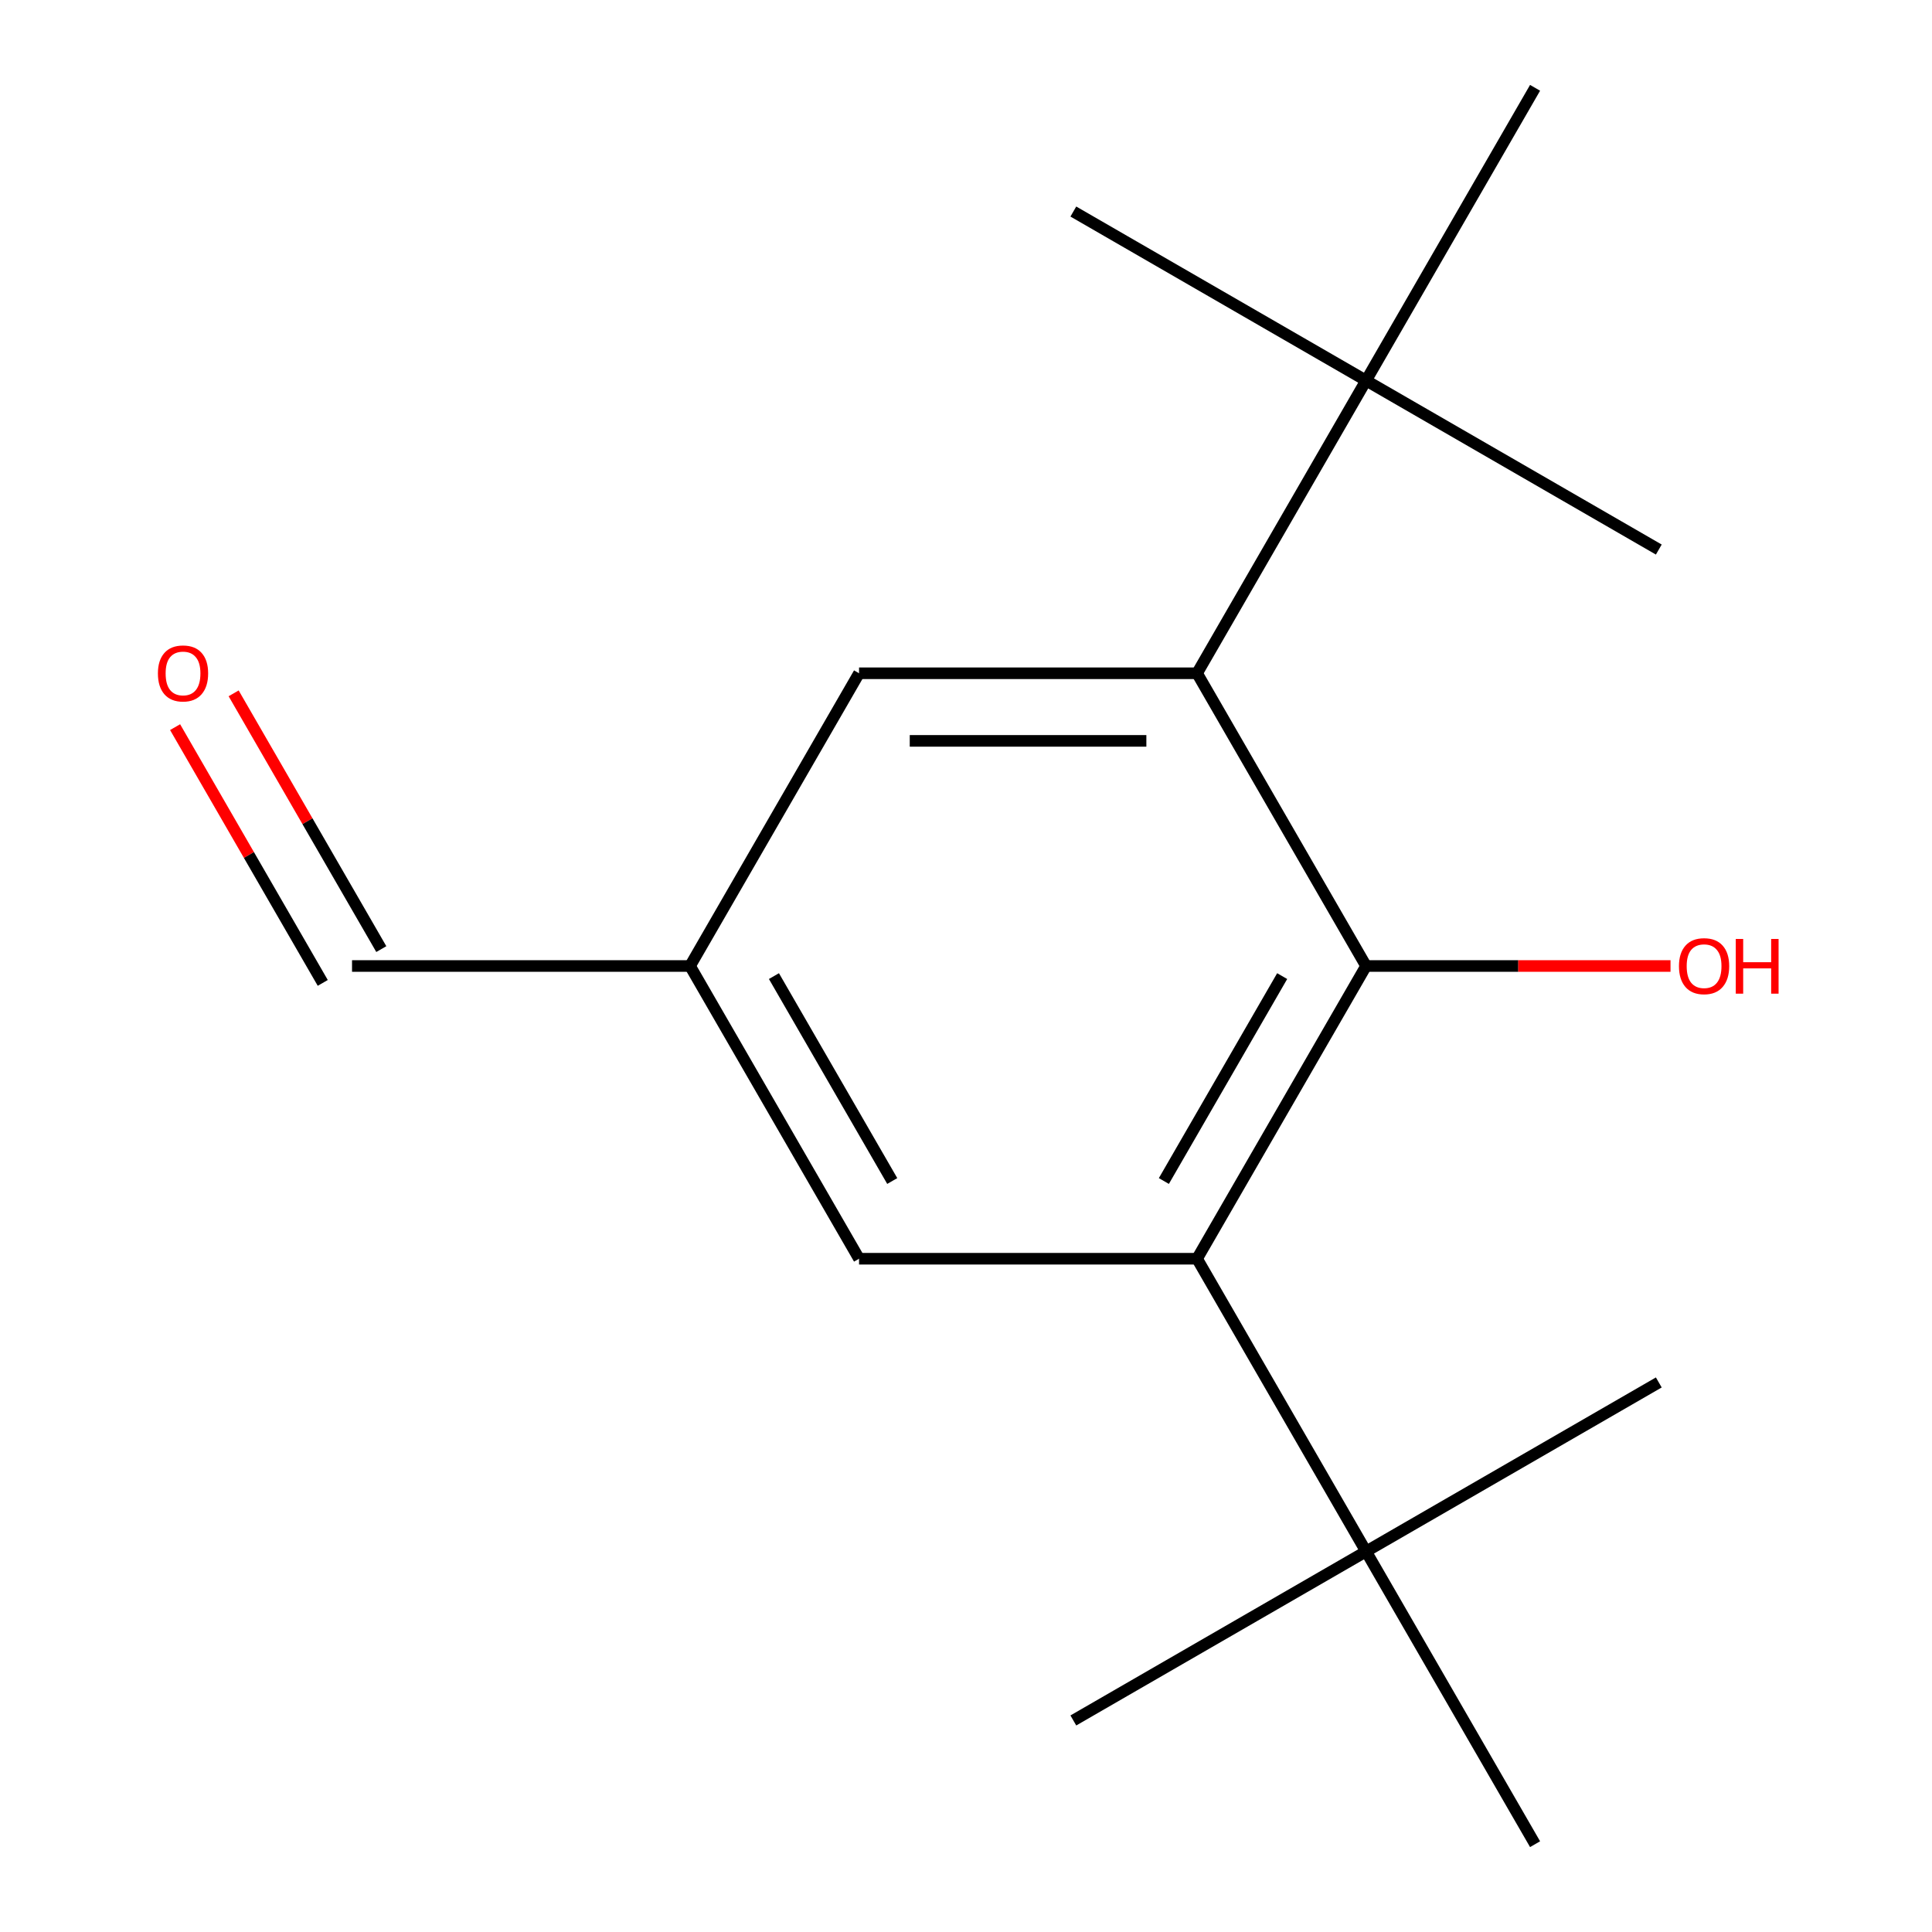 <?xml version='1.0' encoding='iso-8859-1'?>
<svg version='1.1' baseProfile='full'
              xmlns='http://www.w3.org/2000/svg'
                      xmlns:rdkit='http://www.rdkit.org/xml'
                      xmlns:xlink='http://www.w3.org/1999/xlink'
                  xml:space='preserve'
width='1000px' height='1000px' viewBox='0 0 1000 1000'>
<!-- END OF HEADER -->
<rect style='opacity:1.0;fill:#FFFFFF;stroke:none' width='1000' height='1000' x='0' y='0'> </rect>
<path class='bond-0' d='M 707.075,500 L 619.598,651.515' style='fill:none;fill-rule:evenodd;stroke:#000000;stroke-width:6px;stroke-linecap:butt;stroke-linejoin:miter;stroke-opacity:1' />
<path class='bond-0' d='M 663.65,505.232 L 602.416,611.292' style='fill:none;fill-rule:evenodd;stroke:#000000;stroke-width:6px;stroke-linecap:butt;stroke-linejoin:miter;stroke-opacity:1' />
<path class='bond-1' d='M 707.075,500 L 619.598,348.485' style='fill:none;fill-rule:evenodd;stroke:#000000;stroke-width:6px;stroke-linecap:butt;stroke-linejoin:miter;stroke-opacity:1' />
<path class='bond-8' d='M 707.075,500 L 785.865,500' style='fill:none;fill-rule:evenodd;stroke:#000000;stroke-width:6px;stroke-linecap:butt;stroke-linejoin:miter;stroke-opacity:1' />
<path class='bond-8' d='M 785.865,500 L 864.656,500' style='fill:none;fill-rule:evenodd;stroke:#FF0000;stroke-width:6px;stroke-linecap:butt;stroke-linejoin:miter;stroke-opacity:1' />
<path class='bond-3' d='M 619.598,651.515 L 707.075,803.03' style='fill:none;fill-rule:evenodd;stroke:#000000;stroke-width:6px;stroke-linecap:butt;stroke-linejoin:miter;stroke-opacity:1' />
<path class='bond-5' d='M 619.598,651.515 L 444.643,651.515' style='fill:none;fill-rule:evenodd;stroke:#000000;stroke-width:6px;stroke-linecap:butt;stroke-linejoin:miter;stroke-opacity:1' />
<path class='bond-2' d='M 619.598,348.485 L 707.075,196.97' style='fill:none;fill-rule:evenodd;stroke:#000000;stroke-width:6px;stroke-linecap:butt;stroke-linejoin:miter;stroke-opacity:1' />
<path class='bond-4' d='M 619.598,348.485 L 444.643,348.485' style='fill:none;fill-rule:evenodd;stroke:#000000;stroke-width:6px;stroke-linecap:butt;stroke-linejoin:miter;stroke-opacity:1' />
<path class='bond-4' d='M 593.355,383.476 L 470.886,383.476' style='fill:none;fill-rule:evenodd;stroke:#000000;stroke-width:6px;stroke-linecap:butt;stroke-linejoin:miter;stroke-opacity:1' />
<path class='bond-10' d='M 707.075,196.97 L 858.59,284.447' style='fill:none;fill-rule:evenodd;stroke:#000000;stroke-width:6px;stroke-linecap:butt;stroke-linejoin:miter;stroke-opacity:1' />
<path class='bond-11' d='M 707.075,196.97 L 555.56,109.492' style='fill:none;fill-rule:evenodd;stroke:#000000;stroke-width:6px;stroke-linecap:butt;stroke-linejoin:miter;stroke-opacity:1' />
<path class='bond-12' d='M 707.075,196.97 L 794.552,45.455' style='fill:none;fill-rule:evenodd;stroke:#000000;stroke-width:6px;stroke-linecap:butt;stroke-linejoin:miter;stroke-opacity:1' />
<path class='bond-13' d='M 707.075,803.03 L 555.56,890.508' style='fill:none;fill-rule:evenodd;stroke:#000000;stroke-width:6px;stroke-linecap:butt;stroke-linejoin:miter;stroke-opacity:1' />
<path class='bond-14' d='M 707.075,803.03 L 858.59,715.553' style='fill:none;fill-rule:evenodd;stroke:#000000;stroke-width:6px;stroke-linecap:butt;stroke-linejoin:miter;stroke-opacity:1' />
<path class='bond-15' d='M 707.075,803.03 L 794.552,954.545' style='fill:none;fill-rule:evenodd;stroke:#000000;stroke-width:6px;stroke-linecap:butt;stroke-linejoin:miter;stroke-opacity:1' />
<path class='bond-6' d='M 444.643,348.485 L 357.166,500' style='fill:none;fill-rule:evenodd;stroke:#000000;stroke-width:6px;stroke-linecap:butt;stroke-linejoin:miter;stroke-opacity:1' />
<path class='bond-16' d='M 444.643,651.515 L 357.166,500' style='fill:none;fill-rule:evenodd;stroke:#000000;stroke-width:6px;stroke-linecap:butt;stroke-linejoin:miter;stroke-opacity:1' />
<path class='bond-16' d='M 461.825,611.292 L 400.59,505.232' style='fill:none;fill-rule:evenodd;stroke:#000000;stroke-width:6px;stroke-linecap:butt;stroke-linejoin:miter;stroke-opacity:1' />
<path class='bond-9' d='M 357.166,500 L 182.211,500' style='fill:none;fill-rule:evenodd;stroke:#000000;stroke-width:6px;stroke-linecap:butt;stroke-linejoin:miter;stroke-opacity:1' />
<path class='bond-7' d='M 90.629,376.366 L 128.845,442.557' style='fill:none;fill-rule:evenodd;stroke:#FF0000;stroke-width:6px;stroke-linecap:butt;stroke-linejoin:miter;stroke-opacity:1' />
<path class='bond-7' d='M 128.845,442.557 L 167.06,508.748' style='fill:none;fill-rule:evenodd;stroke:#000000;stroke-width:6px;stroke-linecap:butt;stroke-linejoin:miter;stroke-opacity:1' />
<path class='bond-7' d='M 120.932,358.871 L 159.148,425.062' style='fill:none;fill-rule:evenodd;stroke:#FF0000;stroke-width:6px;stroke-linecap:butt;stroke-linejoin:miter;stroke-opacity:1' />
<path class='bond-7' d='M 159.148,425.062 L 197.363,491.252' style='fill:none;fill-rule:evenodd;stroke:#000000;stroke-width:6px;stroke-linecap:butt;stroke-linejoin:miter;stroke-opacity:1' />
<path  class='atom-8' d='M 81.734 348.565
Q 81.734 341.765, 85.094 337.965
Q 88.454 334.165, 94.734 334.165
Q 101.014 334.165, 104.374 337.965
Q 107.734 341.765, 107.734 348.565
Q 107.734 355.445, 104.334 359.365
Q 100.934 363.245, 94.734 363.245
Q 88.494 363.245, 85.094 359.365
Q 81.734 355.485, 81.734 348.565
M 94.734 360.045
Q 99.054 360.045, 101.374 357.165
Q 103.734 354.245, 103.734 348.565
Q 103.734 343.005, 101.374 340.205
Q 99.054 337.365, 94.734 337.365
Q 90.414 337.365, 88.054 340.165
Q 85.734 342.965, 85.734 348.565
Q 85.734 354.285, 88.054 357.165
Q 90.414 360.045, 94.734 360.045
' fill='#FF0000'/>
<path  class='atom-9' d='M 869.03 500.08
Q 869.03 493.28, 872.39 489.48
Q 875.75 485.68, 882.03 485.68
Q 888.31 485.68, 891.67 489.48
Q 895.03 493.28, 895.03 500.08
Q 895.03 506.96, 891.63 510.88
Q 888.23 514.76, 882.03 514.76
Q 875.79 514.76, 872.39 510.88
Q 869.03 507, 869.03 500.08
M 882.03 511.56
Q 886.35 511.56, 888.67 508.68
Q 891.03 505.76, 891.03 500.08
Q 891.03 494.52, 888.67 491.72
Q 886.35 488.88, 882.03 488.88
Q 877.71 488.88, 875.35 491.68
Q 873.03 494.48, 873.03 500.08
Q 873.03 505.8, 875.35 508.68
Q 877.71 511.56, 882.03 511.56
' fill='#FF0000'/>
<path  class='atom-9' d='M 898.43 486
L 902.27 486
L 902.27 498.04
L 916.75 498.04
L 916.75 486
L 920.59 486
L 920.59 514.32
L 916.75 514.32
L 916.75 501.24
L 902.27 501.24
L 902.27 514.32
L 898.43 514.32
L 898.43 486
' fill='#FF0000'/>
</svg>
